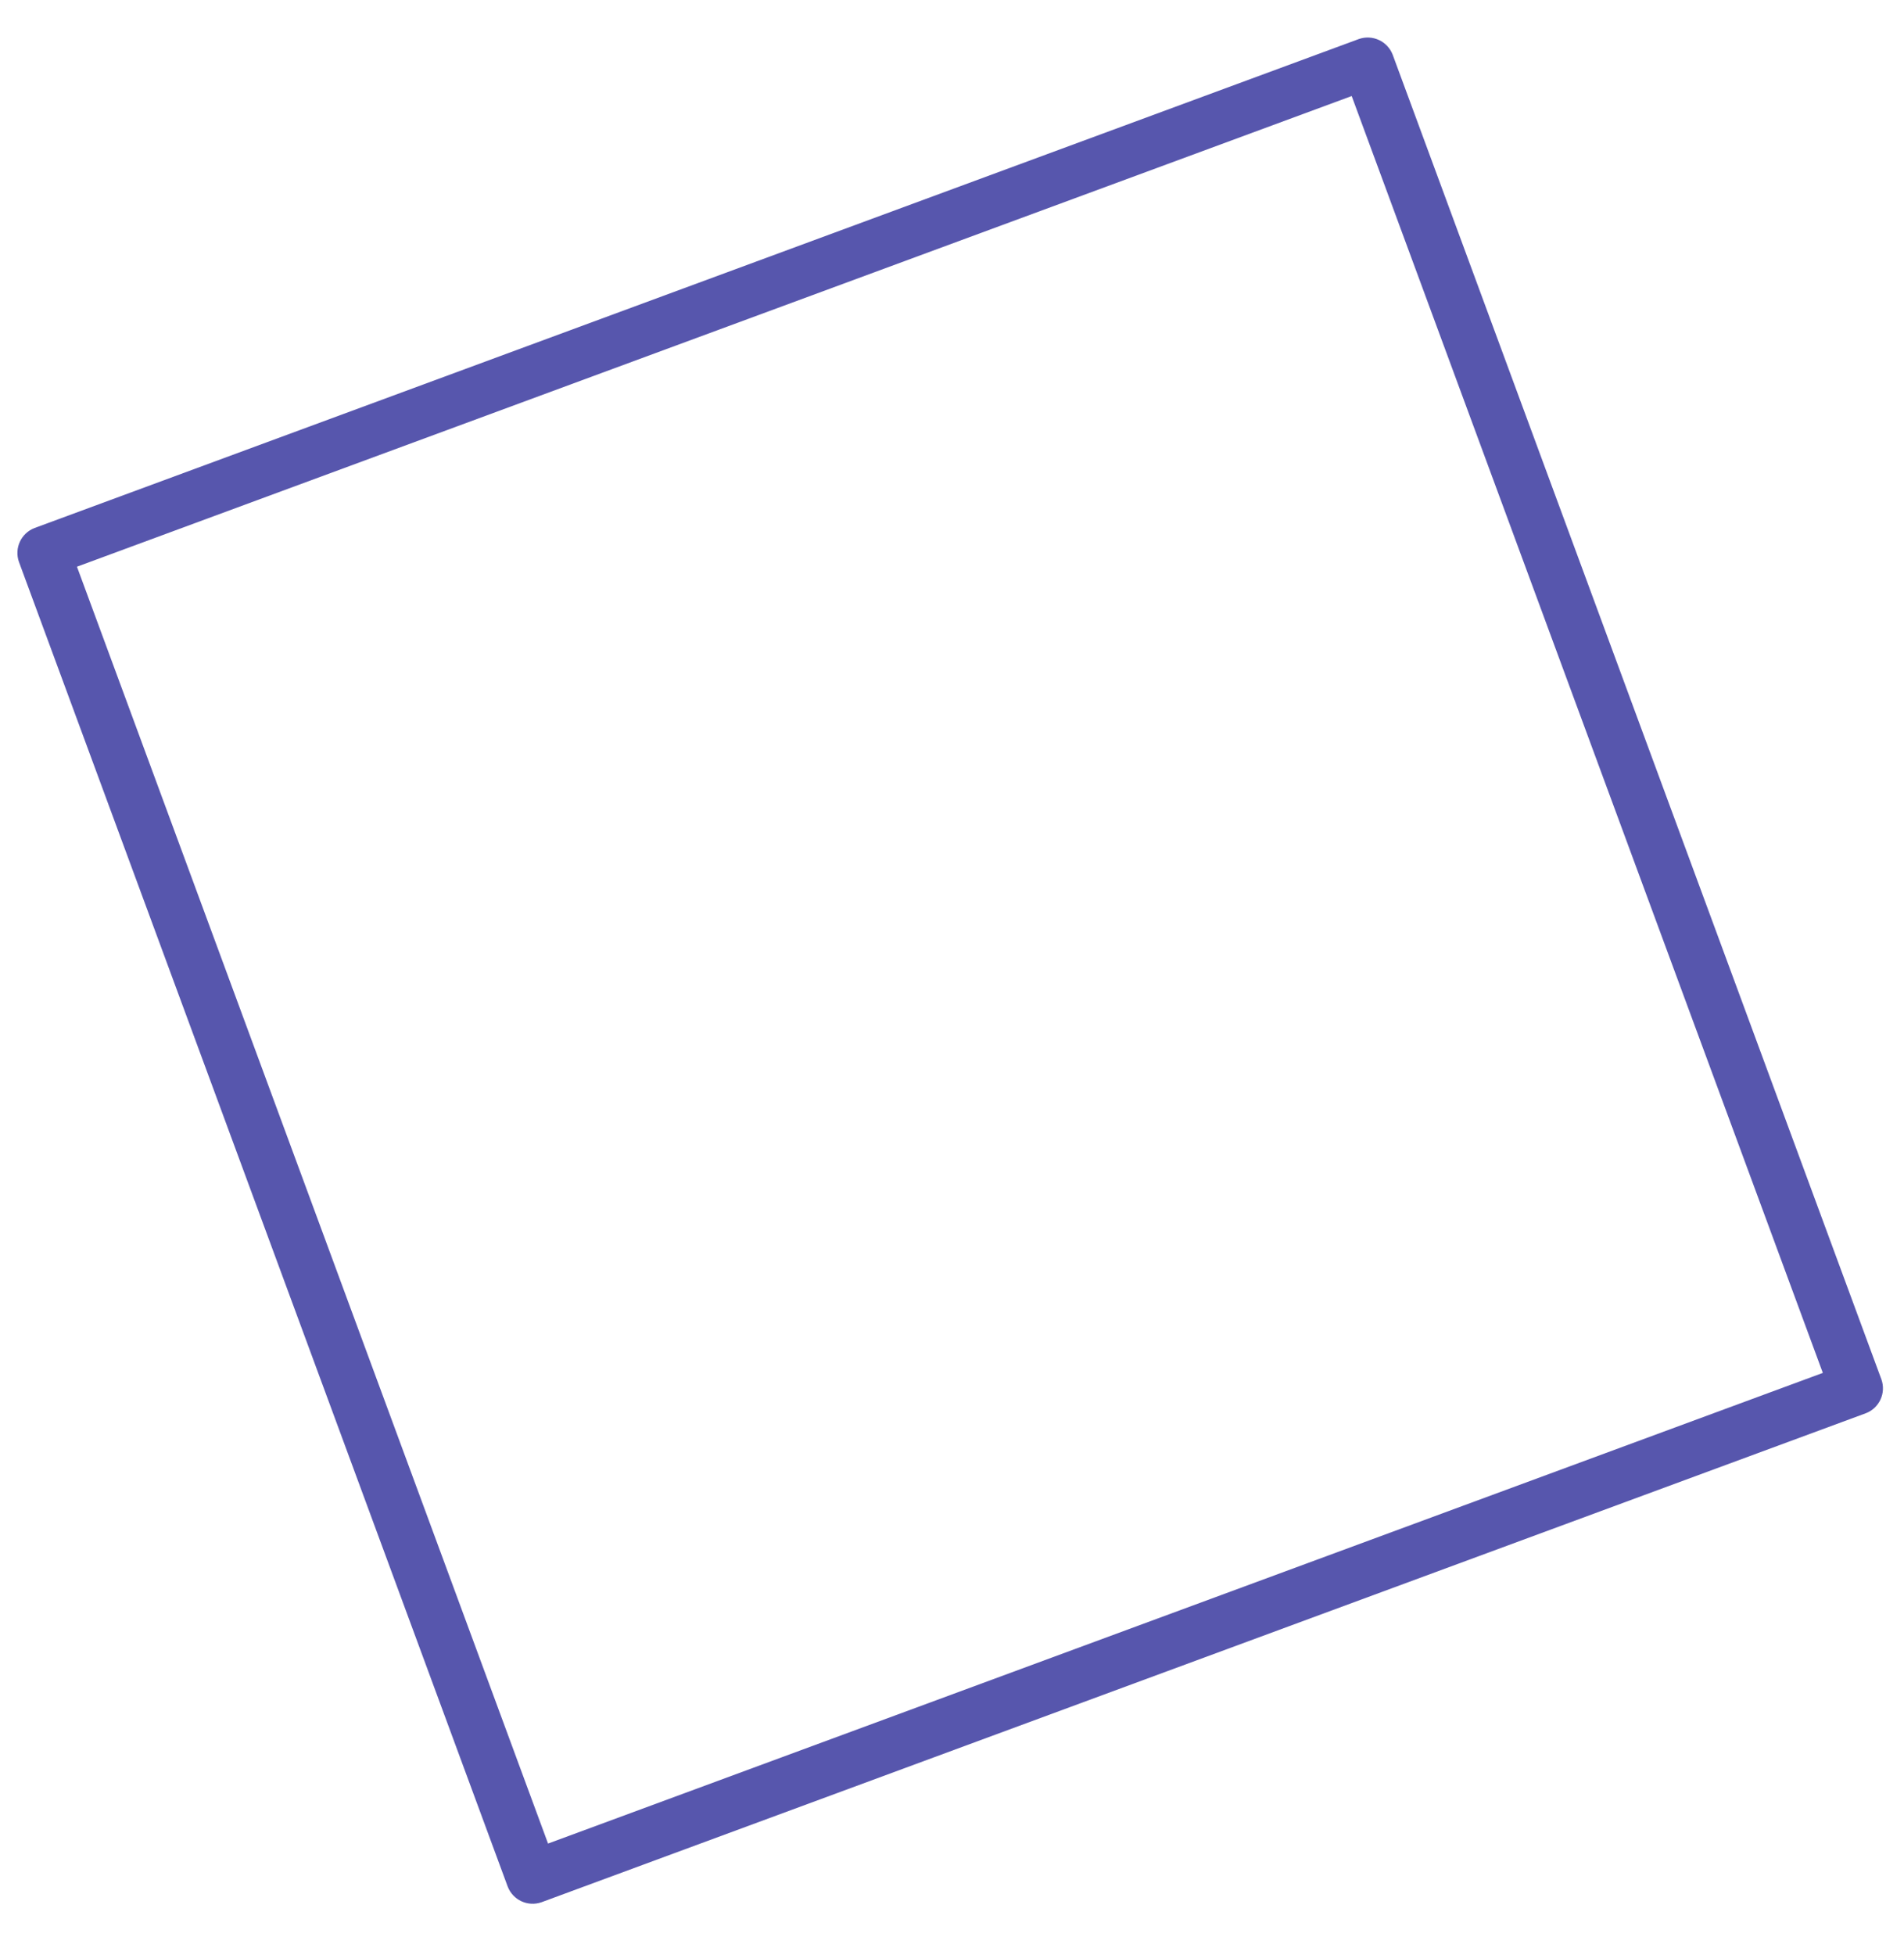 <?xml version="1.0" encoding="UTF-8"?> <svg xmlns="http://www.w3.org/2000/svg" width="38" height="39" viewBox="0 0 38 39" fill="none"> <path fill-rule="evenodd" clip-rule="evenodd" d="M37.549 27.519L27.795 1.091C27.691 0.821 27.391 0.683 27.119 0.779L0.69 10.534C0.42 10.637 0.282 10.937 0.378 11.21L10.133 37.639C10.237 37.908 10.536 38.047 10.809 37.95L37.238 28.195C37.508 28.092 37.646 27.792 37.549 27.519ZM26.977 1.916L36.38 27.39L10.938 36.78L1.536 11.306L26.977 1.916Z" fill="#5756AD"></path> </svg> 